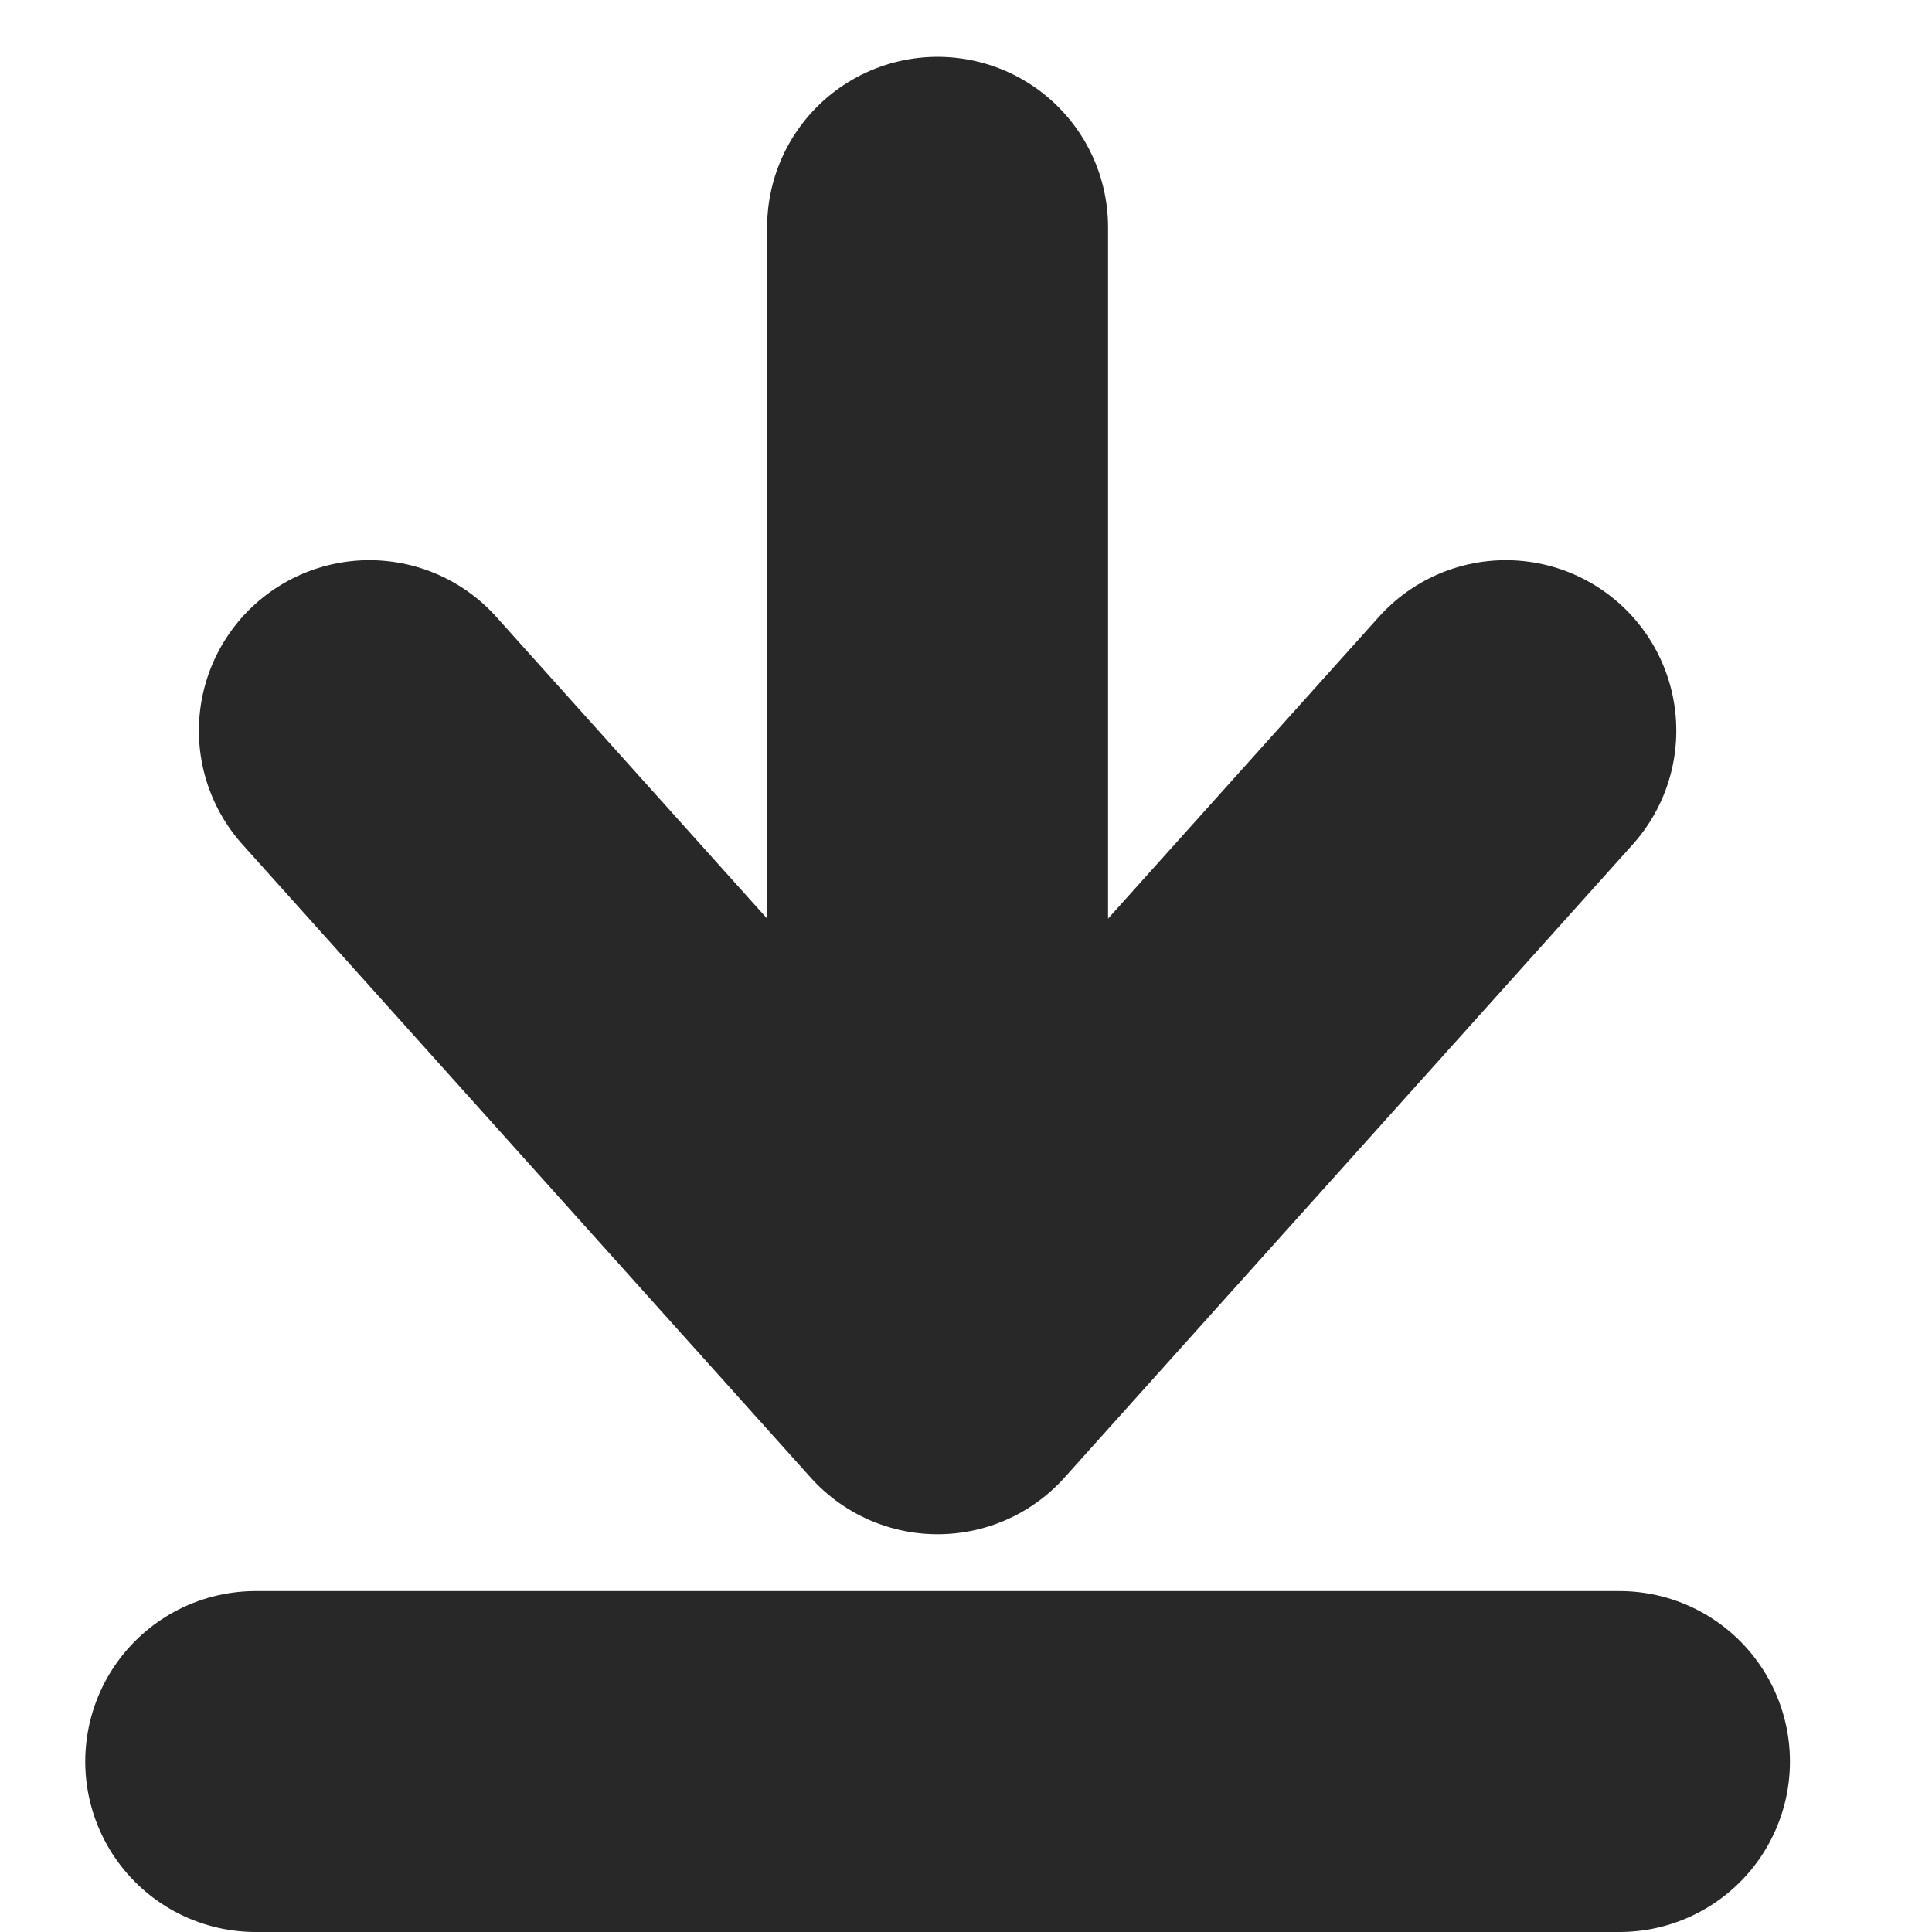 <?xml version="1.0" encoding="UTF-8"?> <svg xmlns="http://www.w3.org/2000/svg" width="17" height="17" viewBox="0 0 17 17" fill="none"><path d="M2.25 15.5C6.25 15.5 14.25 15.5 14.25 15.5" stroke="#282828" stroke-width="3" stroke-linecap="round"></path><path d="M8.25 2L8.25 12M8.25 12L3.25 6.429M8.25 12L13.25 6.429" stroke="#282828" stroke-width="3" stroke-linecap="round" stroke-linejoin="round"></path></svg> 